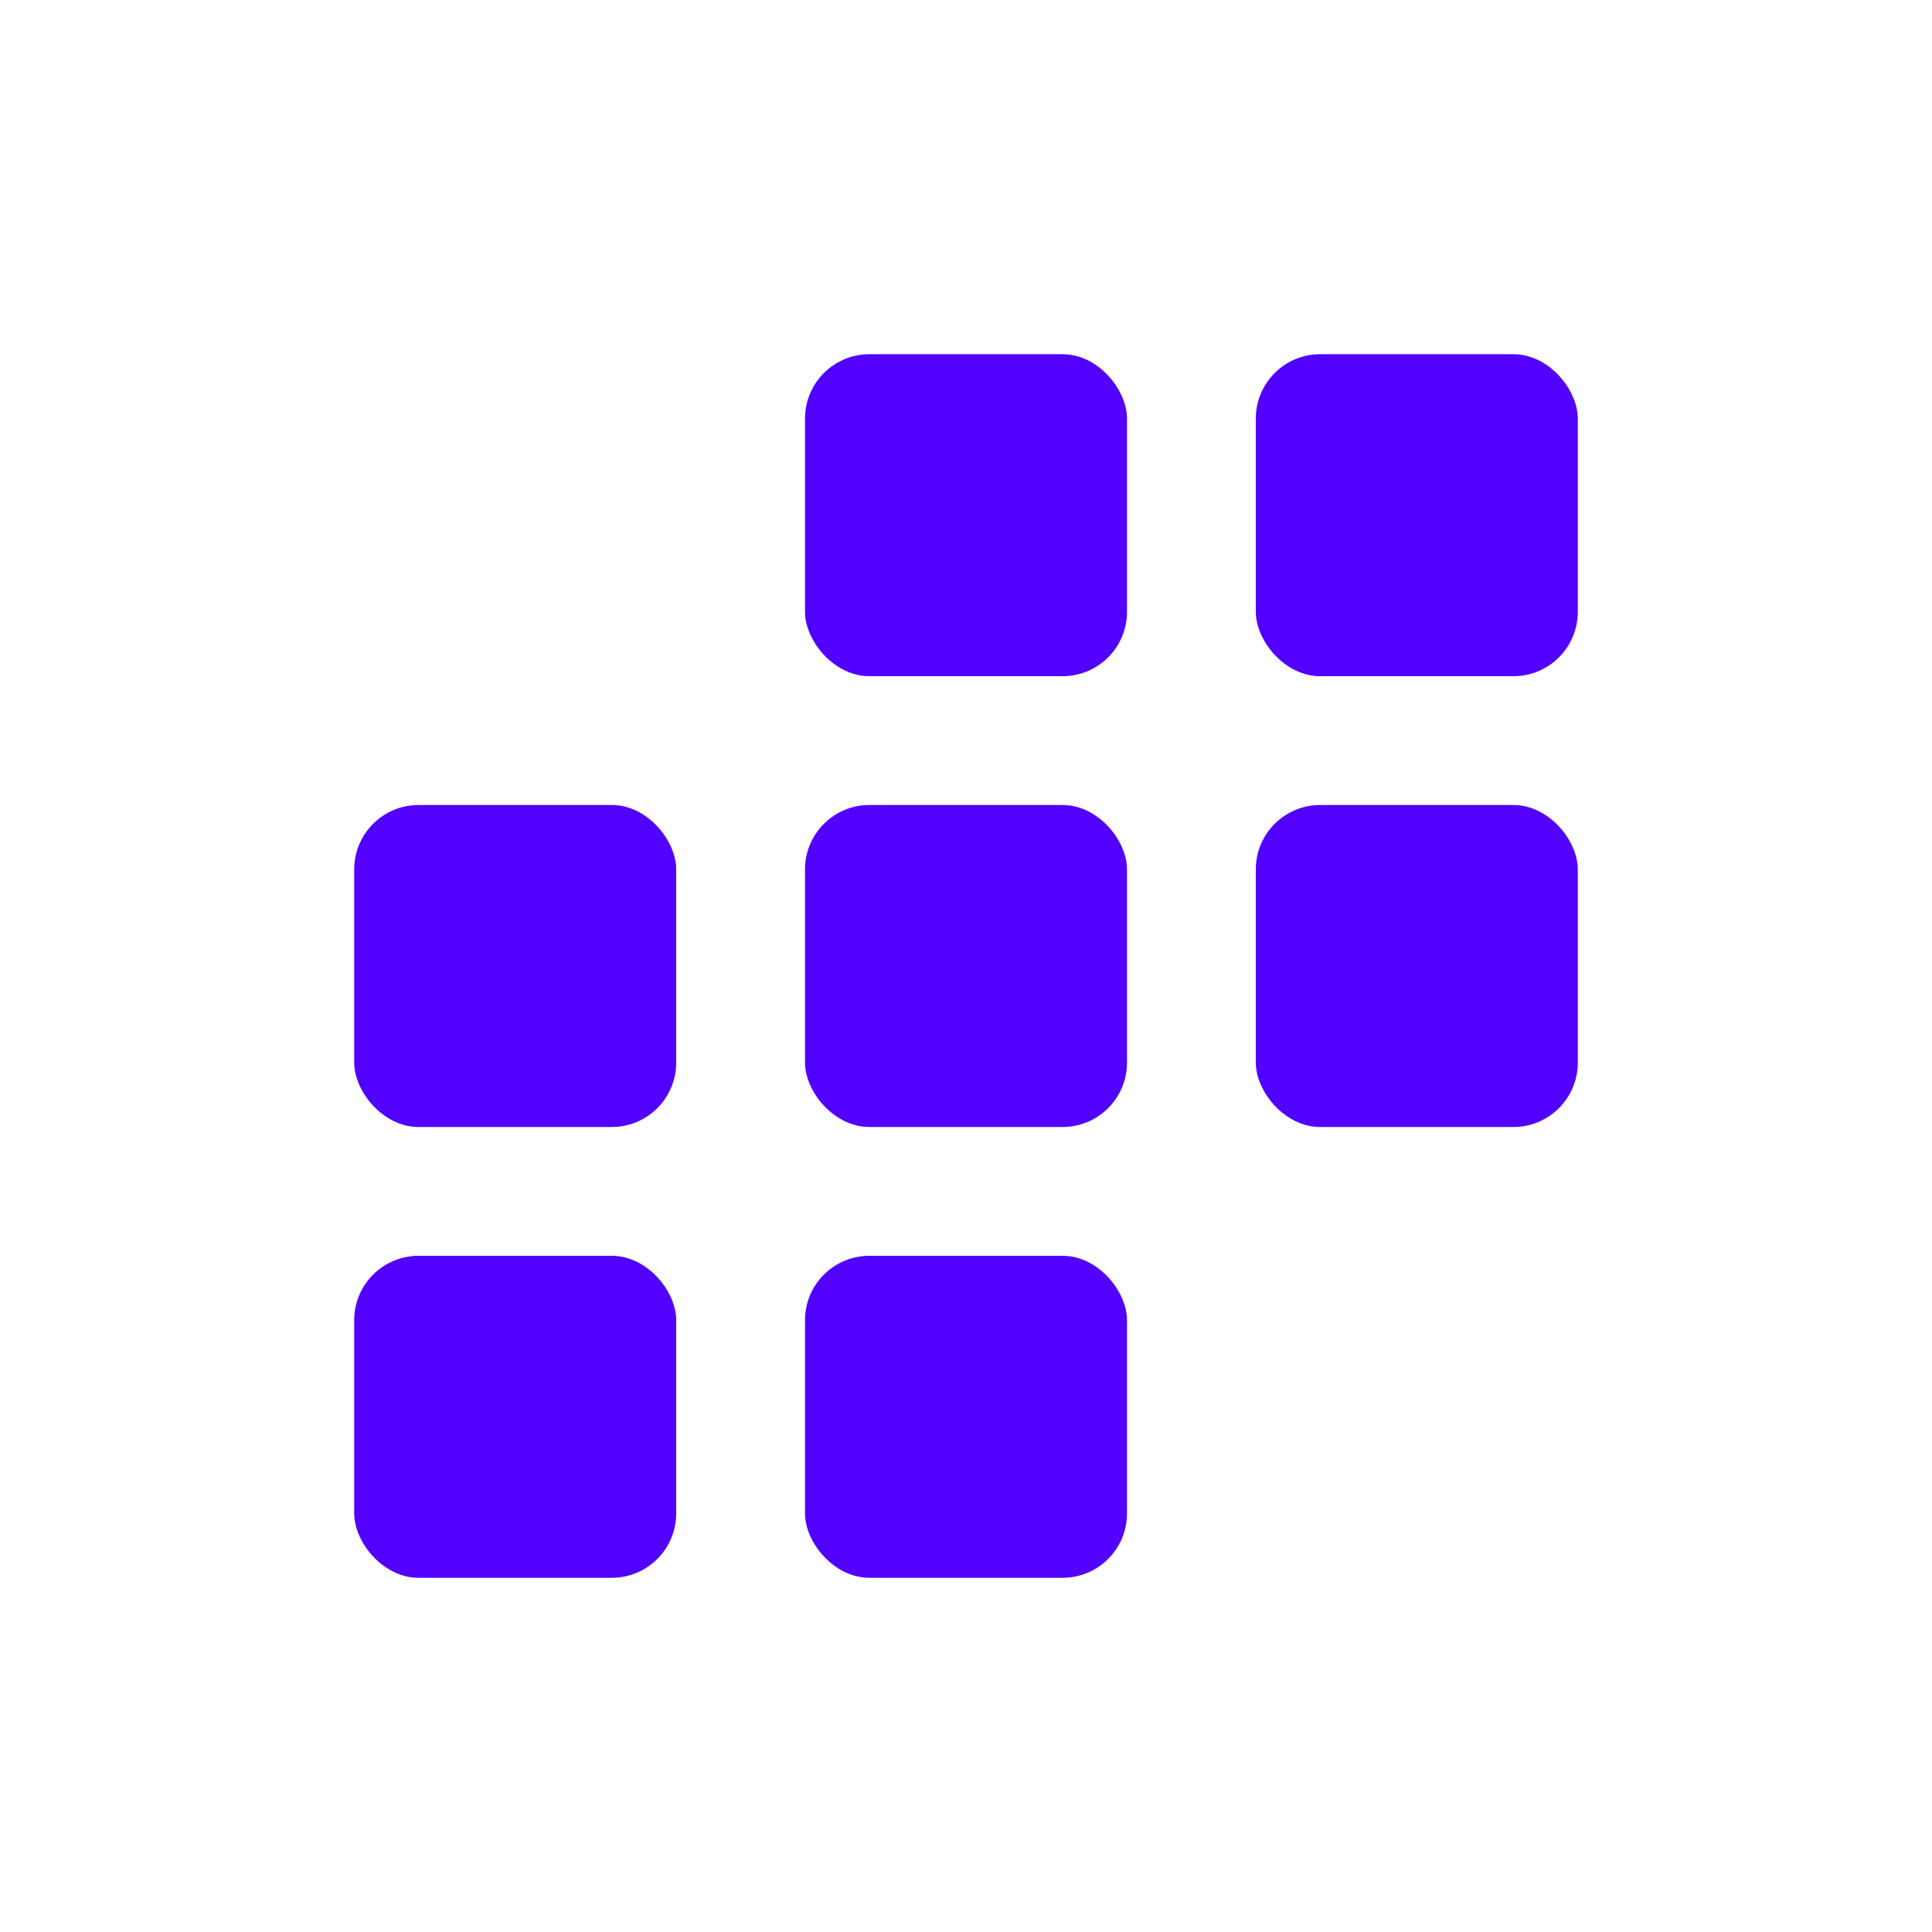 <?xml version="1.0" encoding="UTF-8"?>
<svg xmlns="http://www.w3.org/2000/svg" width="60" height="60" viewBox="0 0 60 60" fill="none">
  <rect x="11" y="25" width="10" height="10" rx="2" fill="#5200FF"></rect>
  <rect x="11" y="39" width="10" height="10" rx="2" fill="#5200FF"></rect>
  <rect x="25" y="11" width="10" height="10" rx="2" fill="#5200FF"></rect>
  <rect x="25" y="25" width="10" height="10" rx="2" fill="#5200FF"></rect>
  <rect x="25" y="39" width="10" height="10" rx="2" fill="#5200FF"></rect>
  <rect x="39" y="11" width="10" height="10" rx="2" fill="#5200FF"></rect>
  <rect x="39" y="25" width="10" height="10" rx="2" fill="#5200FF"></rect>
</svg>
